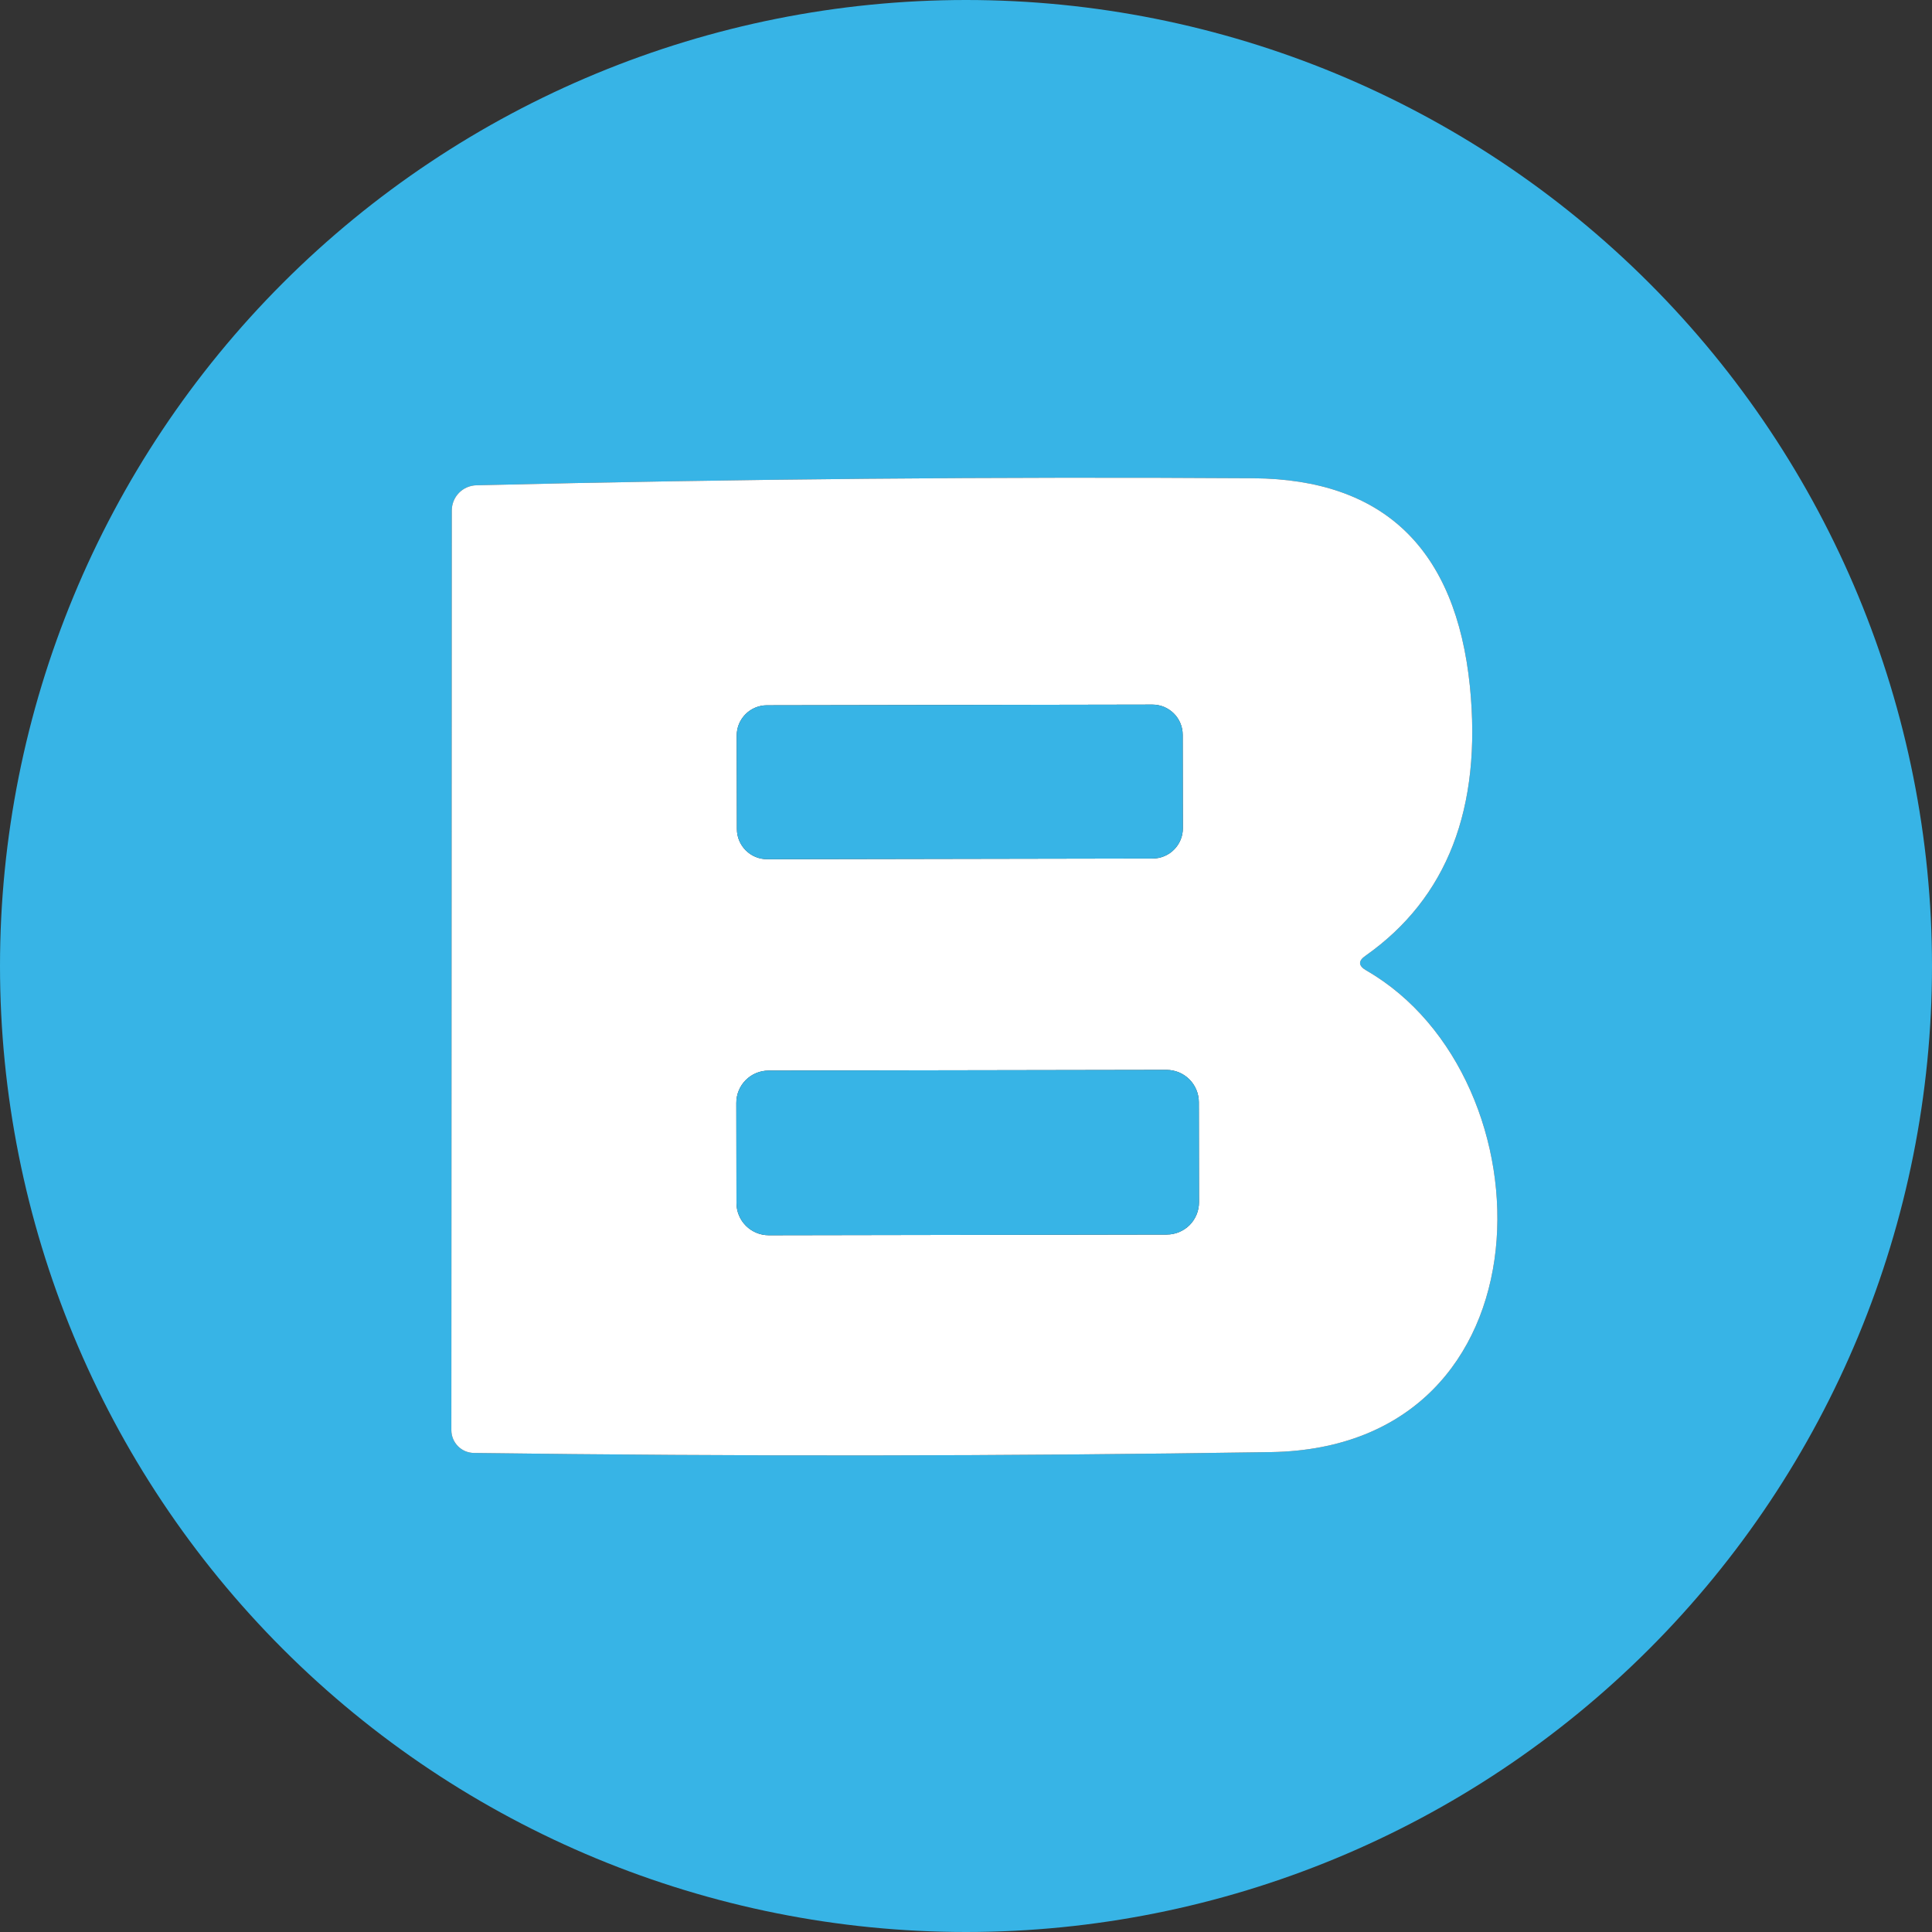 <svg width="50" height="50" viewBox="0 0 50 50" fill="none" xmlns="http://www.w3.org/2000/svg">
<rect x="0" y="0" width="50" height="50" fill="#333333" stroke="none"/>
<g clip-path="url(#clip0_563_114)">
<path d="M50 25C50 31.63 47.366 37.989 42.678 42.678C37.989 47.366 31.63 50 25 50C18.37 50 12.011 47.366 7.322 42.678C2.634 37.989 0 31.63 0 25C0 18.37 2.634 12.011 7.322 7.322C12.011 2.634 18.37 0 25 0C31.63 0 37.989 2.634 42.678 7.322C47.366 12.011 50 18.37 50 25ZM35.343 24.732C37.455 23.241 38.355 20.917 38.041 17.762C37.677 14.201 35.81 12.405 32.441 12.377C25.817 12.334 19.115 12.395 12.334 12.559C12.163 12.562 11.999 12.632 11.879 12.754C11.759 12.876 11.692 13.041 11.692 13.212L11.681 37.013C11.681 37.167 11.742 37.315 11.85 37.425C11.958 37.536 12.105 37.599 12.259 37.602C19.119 37.694 25.996 37.687 32.891 37.58C40.278 37.462 40.193 27.901 35.364 25.118C35.15 24.996 35.143 24.868 35.343 24.732Z" fill="#37B4E6"/>
<path d="M35.364 25.118C40.193 27.901 40.278 37.462 32.891 37.58C25.996 37.687 19.119 37.694 12.259 37.602C12.105 37.599 11.958 37.536 11.85 37.425C11.742 37.315 11.681 37.167 11.681 37.013L11.692 13.212C11.692 13.041 11.759 12.876 11.879 12.754C11.999 12.632 12.163 12.562 12.334 12.559C19.115 12.395 25.817 12.334 32.441 12.377C35.81 12.405 37.677 14.201 38.041 17.762C38.355 20.917 37.455 23.241 35.343 24.732C35.143 24.868 35.15 24.996 35.364 25.118ZM30.608 19.016C30.608 18.913 30.588 18.811 30.548 18.717C30.509 18.622 30.451 18.536 30.378 18.463C30.305 18.391 30.219 18.334 30.124 18.294C30.029 18.255 29.928 18.235 29.825 18.235L19.847 18.253C19.744 18.253 19.642 18.273 19.548 18.313C19.453 18.352 19.367 18.41 19.294 18.483C19.222 18.555 19.165 18.642 19.125 18.736C19.086 18.831 19.066 18.933 19.066 19.036L19.071 21.456C19.071 21.558 19.091 21.66 19.131 21.755C19.17 21.849 19.228 21.935 19.301 22.008C19.373 22.08 19.459 22.138 19.554 22.177C19.649 22.216 19.751 22.236 19.854 22.236L29.832 22.218C29.935 22.218 30.036 22.198 30.131 22.158C30.226 22.119 30.312 22.061 30.384 21.988C30.457 21.916 30.514 21.829 30.553 21.735C30.593 21.64 30.613 21.538 30.612 21.435L30.608 19.016ZM31.026 28.523C31.025 28.413 31.004 28.305 30.961 28.203C30.919 28.102 30.858 28.01 30.78 27.933C30.702 27.855 30.61 27.794 30.509 27.752C30.407 27.71 30.299 27.689 30.189 27.689L19.889 27.707C19.779 27.707 19.671 27.729 19.57 27.771C19.468 27.813 19.377 27.875 19.299 27.953C19.222 28.03 19.16 28.123 19.119 28.224C19.077 28.325 19.055 28.434 19.056 28.544L19.06 31.135C19.06 31.244 19.082 31.353 19.124 31.454C19.166 31.555 19.228 31.647 19.306 31.725C19.383 31.802 19.476 31.863 19.577 31.905C19.678 31.947 19.787 31.968 19.897 31.968L30.197 31.95C30.306 31.95 30.415 31.928 30.516 31.886C30.617 31.844 30.709 31.782 30.787 31.705C30.864 31.627 30.925 31.535 30.967 31.433C31.009 31.332 31.03 31.223 31.03 31.114L31.026 28.523Z" fill="white"/>
<path d="M29.825 18.235L19.847 18.253C19.415 18.253 19.066 18.604 19.066 19.036L19.071 21.456C19.071 21.887 19.422 22.236 19.854 22.236L29.832 22.218C30.264 22.218 30.613 21.867 30.612 21.435L30.608 19.016C30.607 18.584 30.257 18.235 29.825 18.235Z" fill="#37B4E6"/>
<path d="M30.189 27.689L19.889 27.707C19.428 27.708 19.055 28.082 19.056 28.544L19.06 31.135C19.061 31.596 19.436 31.969 19.897 31.968L30.197 31.95C30.658 31.95 31.031 31.575 31.03 31.114L31.026 28.523C31.025 28.061 30.65 27.688 30.189 27.689Z" fill="#37B4E6"/>
</g>
<defs>
<clipPath id="clip0_563_114">
<rect width="50" height="50" fill="white"/>
</clipPath>
</defs>
</svg>
